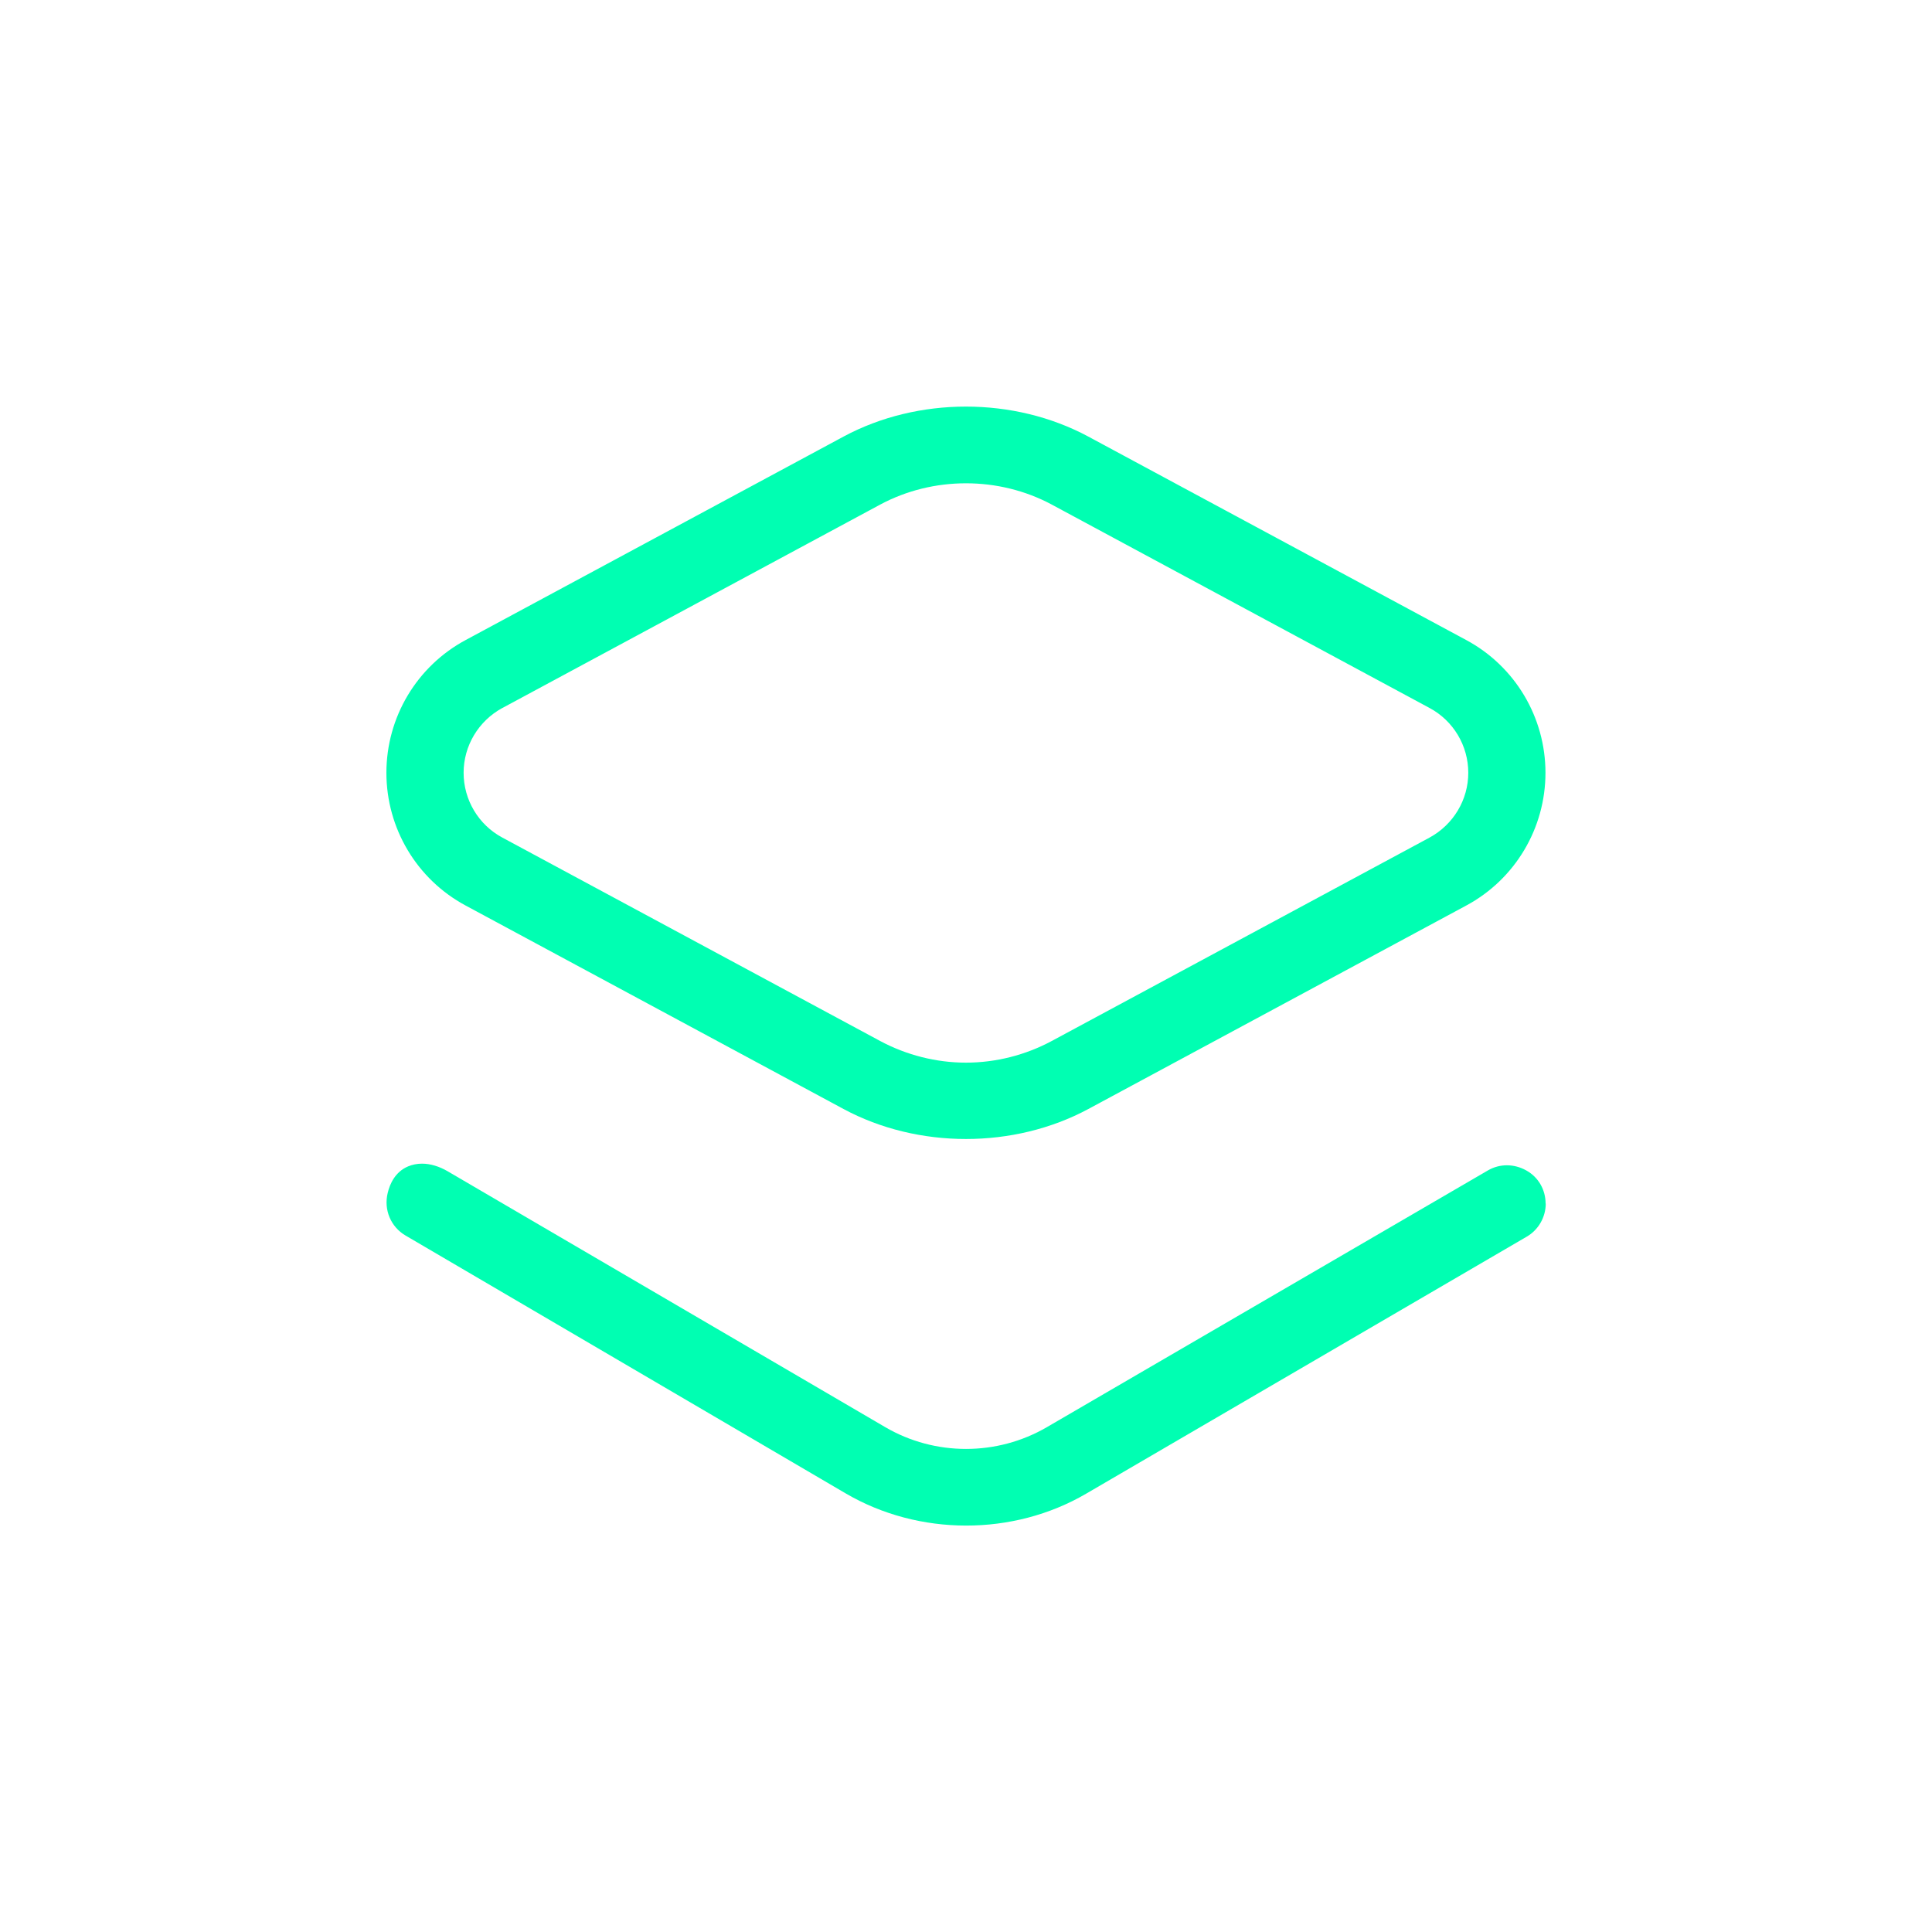 <svg xmlns="http://www.w3.org/2000/svg" width="1600" height="1600" fill="#00FFB2" viewBox="0 0 1200 1200"><path d="M960 747.61c0-8.625-4.453-16.453-12-20.625-7.547-4.219-16.453-4.313-23.859 0l-273.94 159.47c-30.938 18-69.469 18-100.31 0l-271.92-159c-5.156-3-10.688-4.688-15.844-4.688-3.14 0-6 .61-8.625 1.688-8.062 3.375-11.391 10.922-12.703 16.547-2.531 10.453 1.922 21 11.062 26.391l273.47 160.22c45.375 26.531 103.92 26.625 149.29.14l273.61-159.61c7.313-4.218 11.859-12.14 11.859-20.624zM289.22 562.45l234.71 126.37c46.219 24.844 105.84 24.844 152.06 0L910.7 562.45c30.375-16.312 49.219-48 49.219-82.453s-18.844-66.141-49.219-82.453l-234.71-126.37c-46.219-24.844-105.84-24.844-152.06 0l-234.71 126.37c-30.375 16.312-49.219 48-49.219 82.453s18.844 66.141 49.219 82.453zm22.781-122.68 234.71-126.37c32.859-17.625 73.688-17.625 106.55 0l234.71 126.37c14.766 7.922 24 23.391 24 40.219 0 16.781-9.234 32.156-24 40.219l-234.71 126.37c-16.312 8.766-34.781 13.453-53.297 13.453-18.469 0-36.938-4.687-53.297-13.453l-234.71-126.37c-14.766-7.922-24-23.391-24-40.219 0-16.781 9.234-32.156 24-40.219z"/></svg>